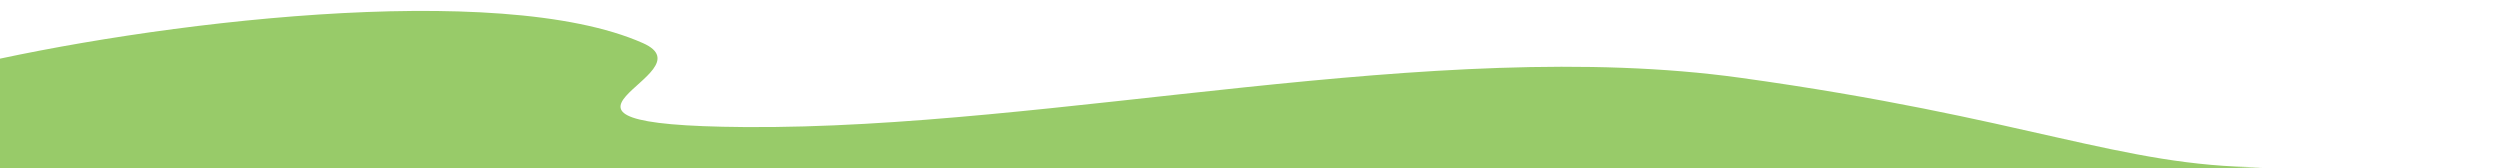 <?xml version="1.0" encoding="UTF-8"?><svg id="Calque_1" xmlns="http://www.w3.org/2000/svg" viewBox="0 0 1366 92"><defs><style>.cls-1{fill:#98cb69;}</style></defs><path class="cls-1" d="M-19.84,36.51C80.92,12.56,272.46-11.38,351.27,23.54c38.49,17.05-81.81,44.89,55.87,45.89,169.66,1.23,376.45-50.1,543.7-26.94,157.04,21.75,208.16,48.61,285.32,48.88L-19.84,129.29V36.51Z"/></svg>